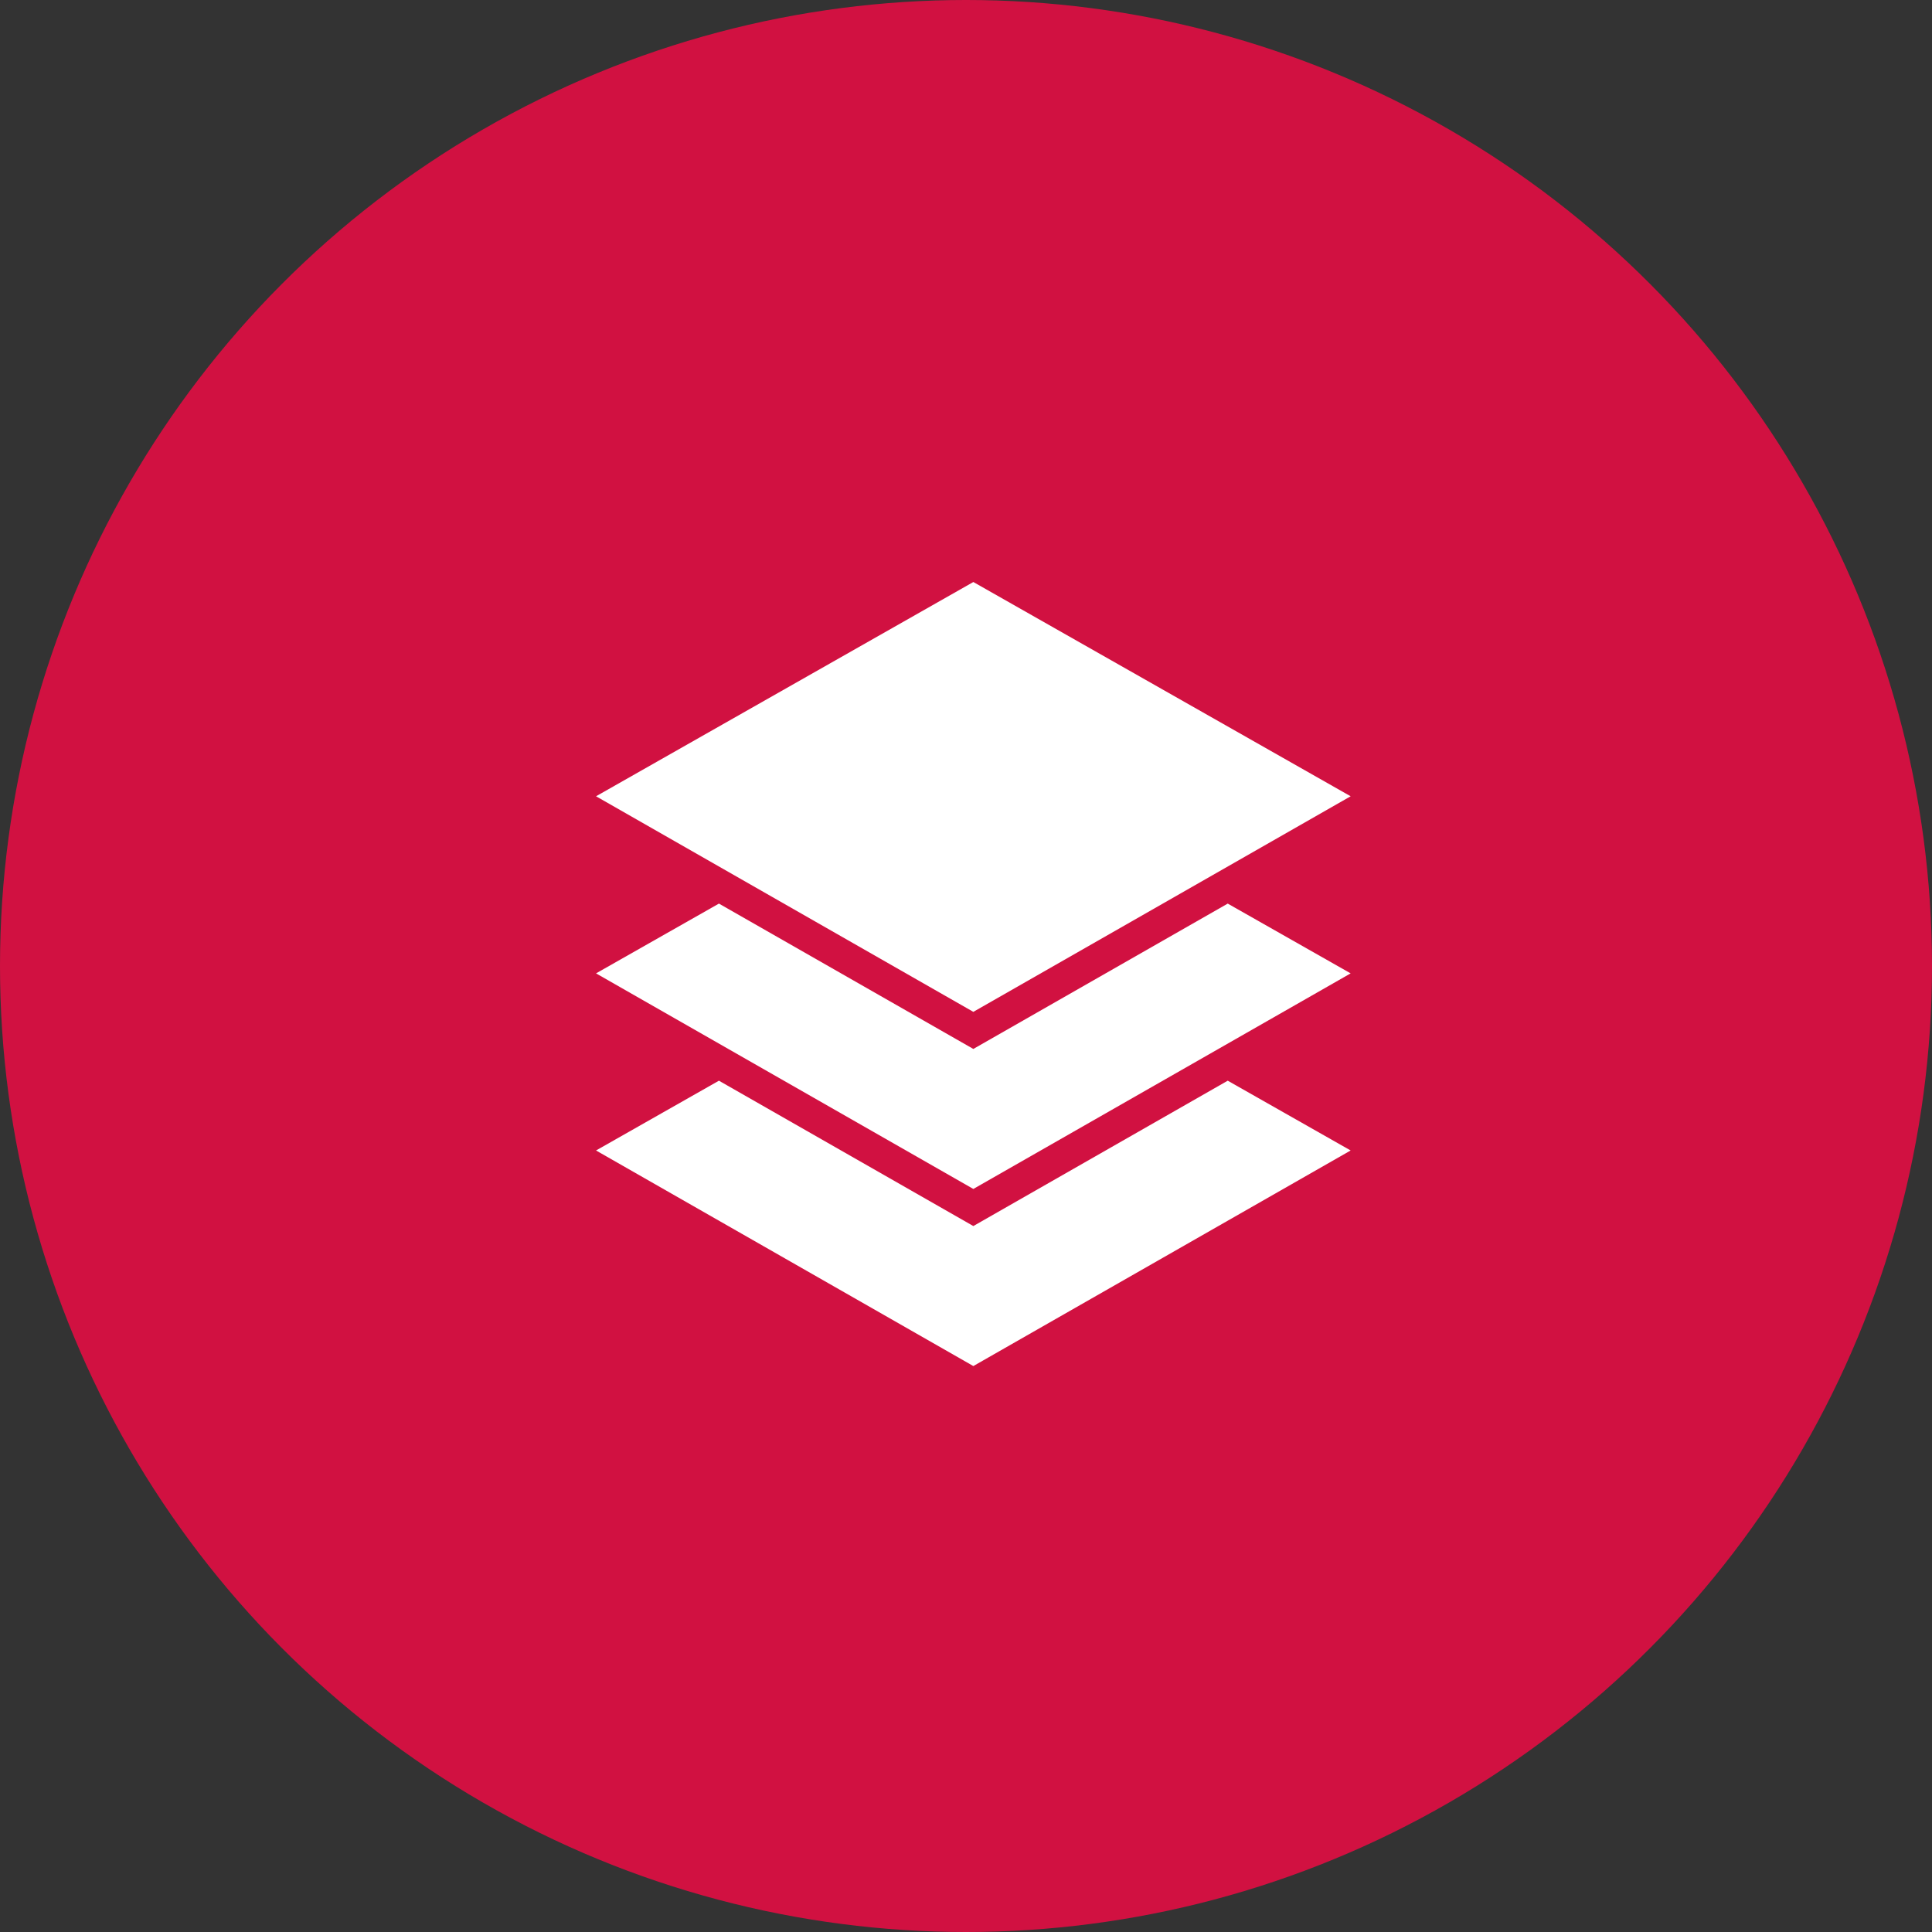 <svg xmlns="http://www.w3.org/2000/svg" xmlns:xlink="http://www.w3.org/1999/xlink" width="120px" height="120px" viewBox="0 0 120 120" version="1.1">
    <rect x="0" y="0" width="120" height="120" fill="#333333" stroke="none"/>
    <!-- Generator: Sketch 53.2 (72643) - https://sketchapp.com -->
    <title>icon-custom-file</title>
    <desc>Created with Sketch.</desc>
    <g id="Templates" stroke="none" stroke-width="1" fill="none" fill-rule="evenodd">
        <g id="Icons" transform="translate(-1125, -1489)">
            <g id="icon-custom" transform="translate(1125, 1489)">
                <circle id="Oval" fill="#D11141" cx="60" cy="60" r="60"/>
                <g id="Layers---Solid" transform="translate(37, 36)" fill="#FFFFFF" fill-rule="nonzero">
                    <polyline id="Fill-11" points="46.891 13.458 23.456 0.15 0.021 13.458 23.456 26.848 46.891 13.458"/>
                    <polyline id="Fill-12" points="23.456 29.152 7.654 20.124 0.021 24.458 23.456 37.848 46.891 24.458 39.257 20.124 23.456 29.152"/>
                    <polyline id="Fill-13" points="23.456 40.152 7.654 31.124 0.021 35.458 23.456 48.848 46.891 35.458 39.257 31.124 23.456 40.152"/>
                </g>
            </g>
        </g>
    </g>
</svg>
